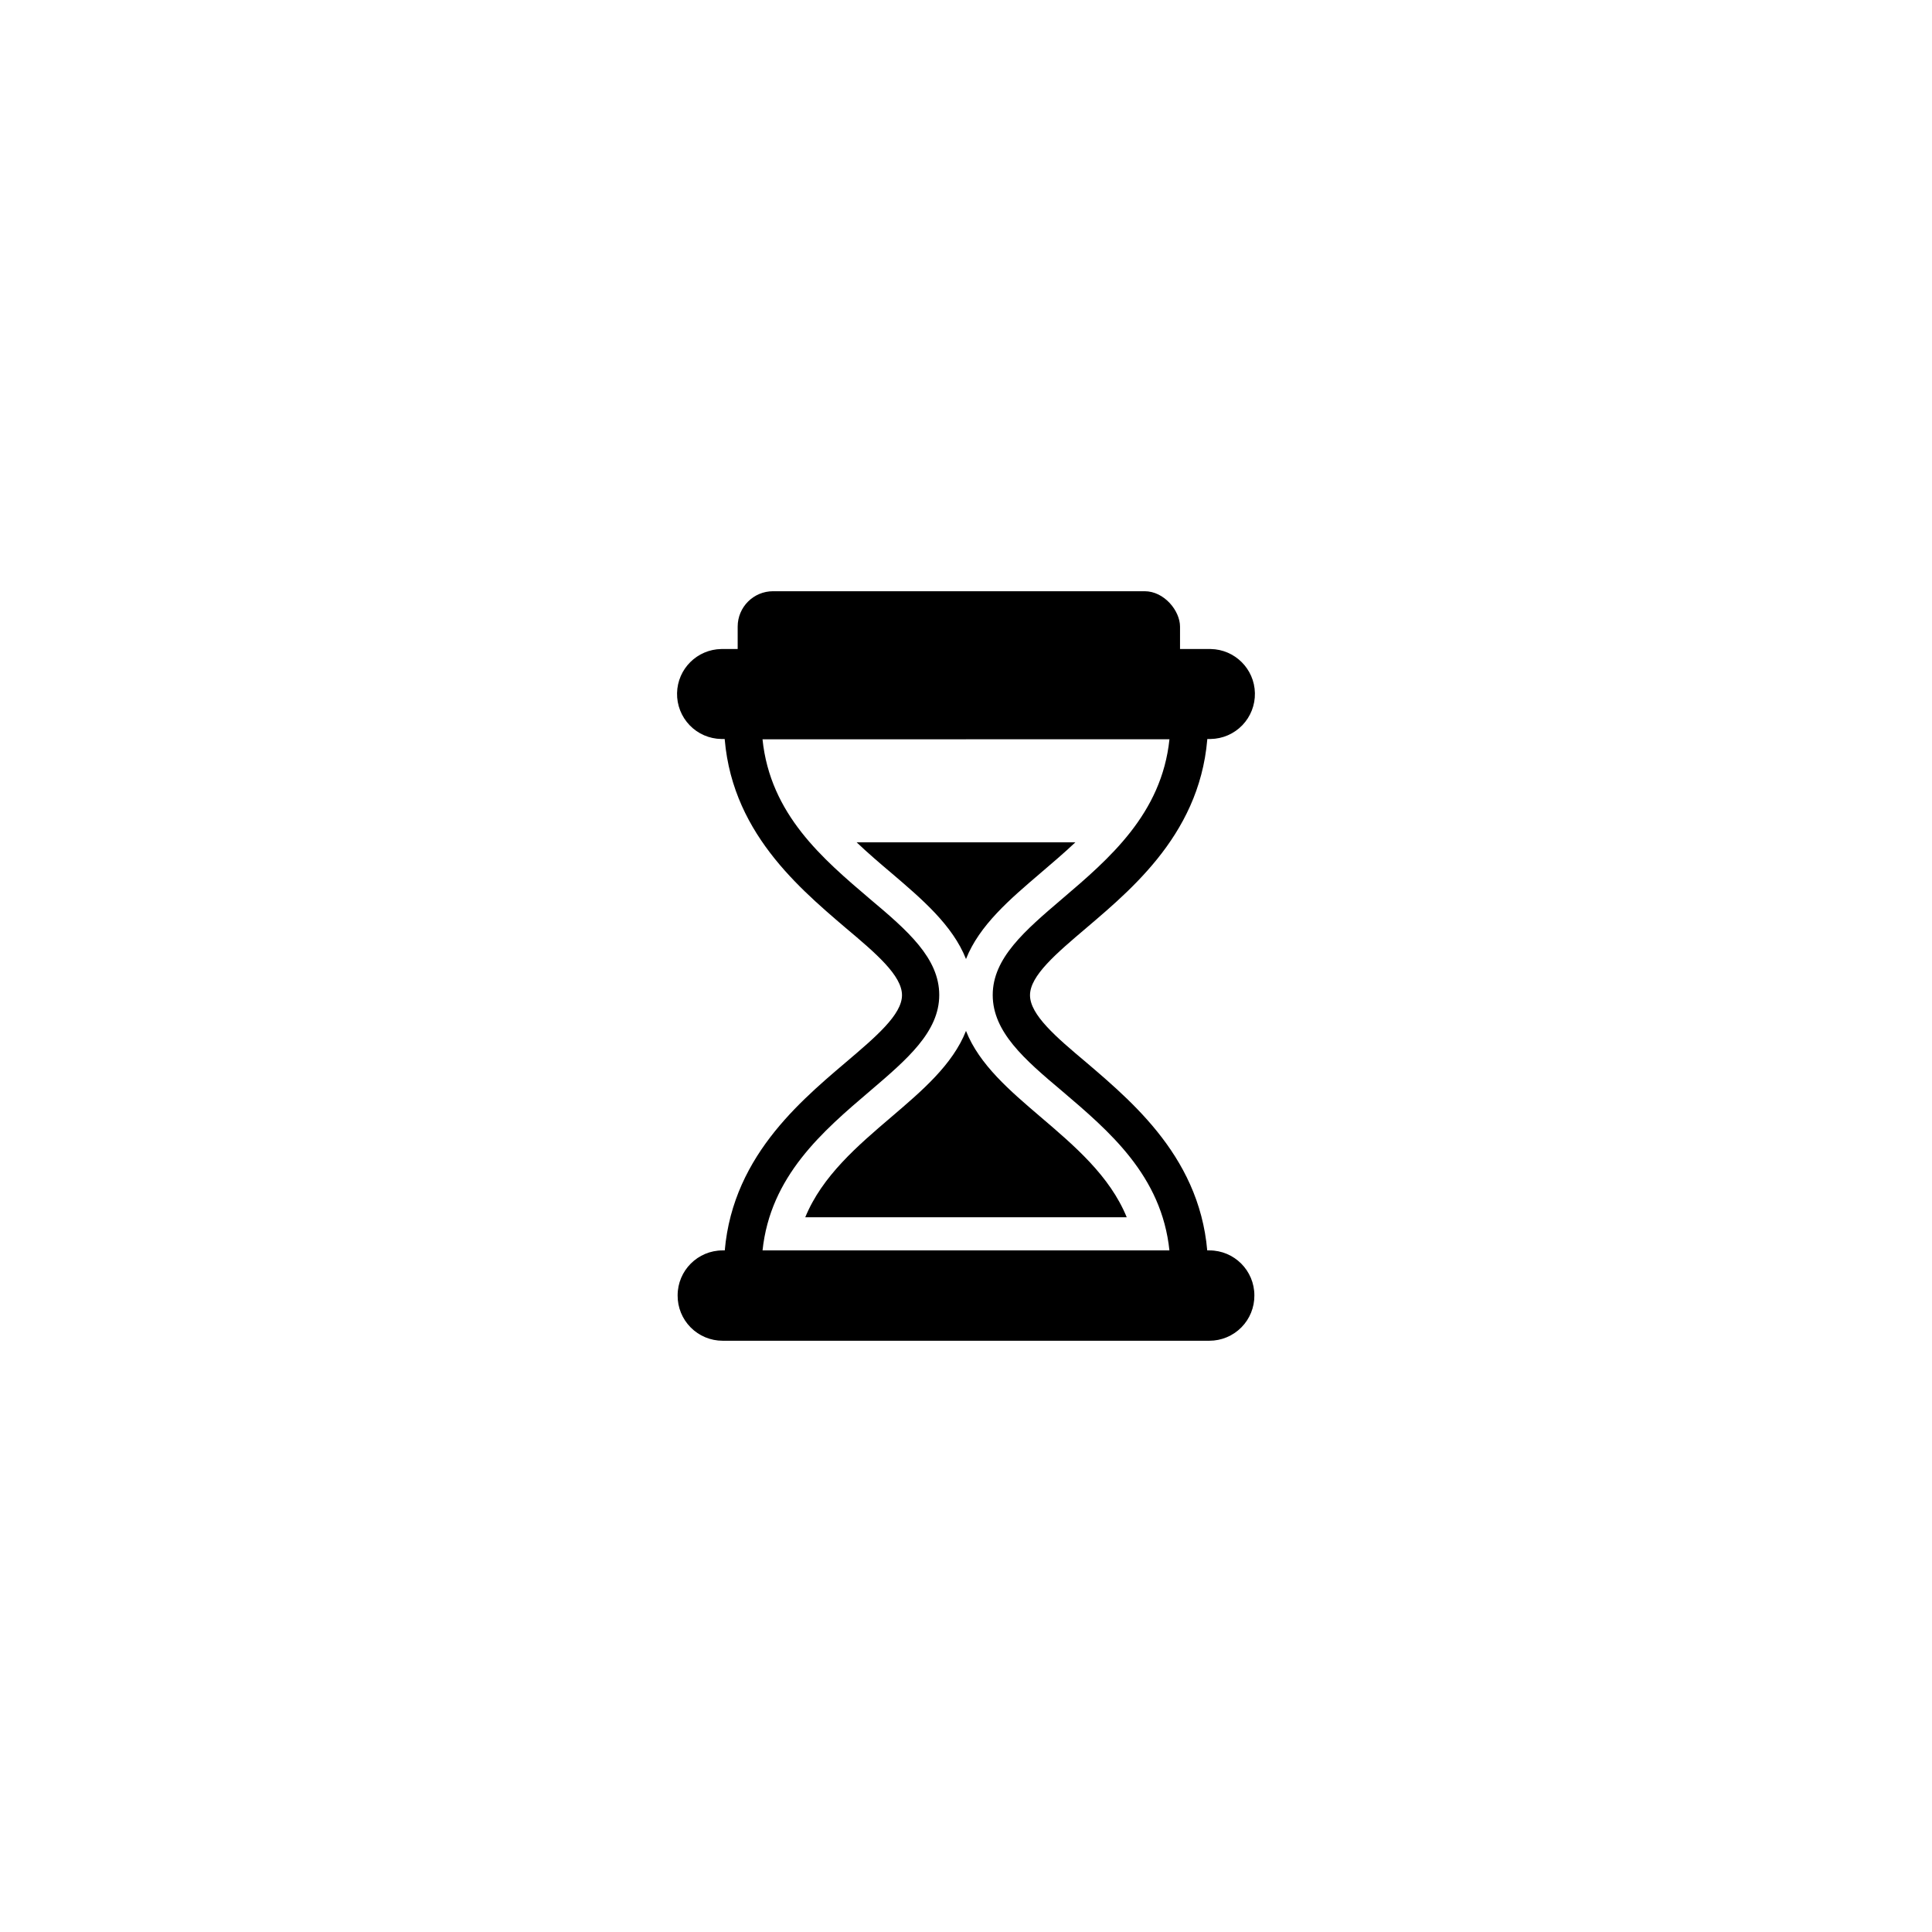 <?xml version="1.0" encoding="UTF-8"?>
<!-- Uploaded to: ICON Repo, www.svgrepo.com, Generator: ICON Repo Mixer Tools -->
<svg fill="#000000" width="800px" height="800px" version="1.1" viewBox="144 144 512 512" xmlns="http://www.w3.org/2000/svg">
 <g>
  <path d="m464.15 485.45h-128.3v-4.988c0-27.434 18.656-43.348 32.223-54.871 7.981-6.785 14.965-12.672 14.965-17.859s-6.883-11.074-14.965-17.859c-13.617-11.621-32.223-27.484-32.223-54.871v-4.988l128.3 0.008v4.988c0 27.484-18.656 43.348-32.223 54.871-7.981 6.785-14.965 12.672-14.965 17.859s6.883 11.074 14.965 17.859c13.617 11.621 32.223 27.484 32.223 54.871zm-118.07-9.977h107.84c-2.047-19.953-16.012-31.727-28.484-42.352-9.977-8.379-18.355-15.664-18.355-25.441 0-9.777 8.531-17.059 18.355-25.441 12.469-10.625 26.438-22.547 28.484-42.352l-107.85 0.008c2.047 19.953 16.012 31.727 28.484 42.352 9.977 8.379 18.355 15.664 18.355 25.441s-8.531 17.059-18.355 25.441c-12.469 10.621-26.438 22.543-28.484 42.344z"/>
  <path d="m400 398.15c3.543-8.98 11.723-15.914 19.652-22.695 3.141-2.695 6.336-5.387 9.328-8.23h-57.965c2.992 2.844 6.184 5.586 9.328 8.23 7.934 6.785 16.113 13.719 19.656 22.695z"/>
  <path d="m419.65 439.9c-7.93-6.785-16.113-13.719-19.652-22.695-3.543 8.98-11.723 15.914-19.652 22.695-9.129 7.781-18.457 15.762-22.945 26.688h85.195c-4.488-10.973-13.816-18.902-22.945-26.688z"/>
  <path d="m464.84 339.84h-129.69c-3.172-0.051-6.191-1.363-8.391-3.648s-3.398-5.352-3.332-8.523c0.133-6.41 5.312-11.566 11.723-11.672h129.69c6.41 0.105 11.59 5.262 11.723 11.672 0.066 3.172-1.133 6.238-3.332 8.523s-5.219 3.598-8.391 3.648z"/>
  <path d="m464.5 499.31h-129c-3.18 0-6.227-1.27-8.465-3.527-2.238-2.254-3.484-5.312-3.457-8.492 0-6.586 5.34-11.922 11.922-11.922h129c6.586 0 11.922 5.336 11.922 11.922 0.027 3.18-1.219 6.238-3.457 8.492-2.238 2.258-5.285 3.527-8.465 3.527z"/>
  <path d="m348.87 300.68h98.469c5.18 0 9.379 5.18 9.379 9.379v10.574c0 5.18-4.199 9.379-9.379 9.379h-98.469c-5.18 0-9.379-5.18-9.379-9.379v-10.574c0-5.18 4.199-9.379 9.379-9.379z"/>
 </g>
</svg>